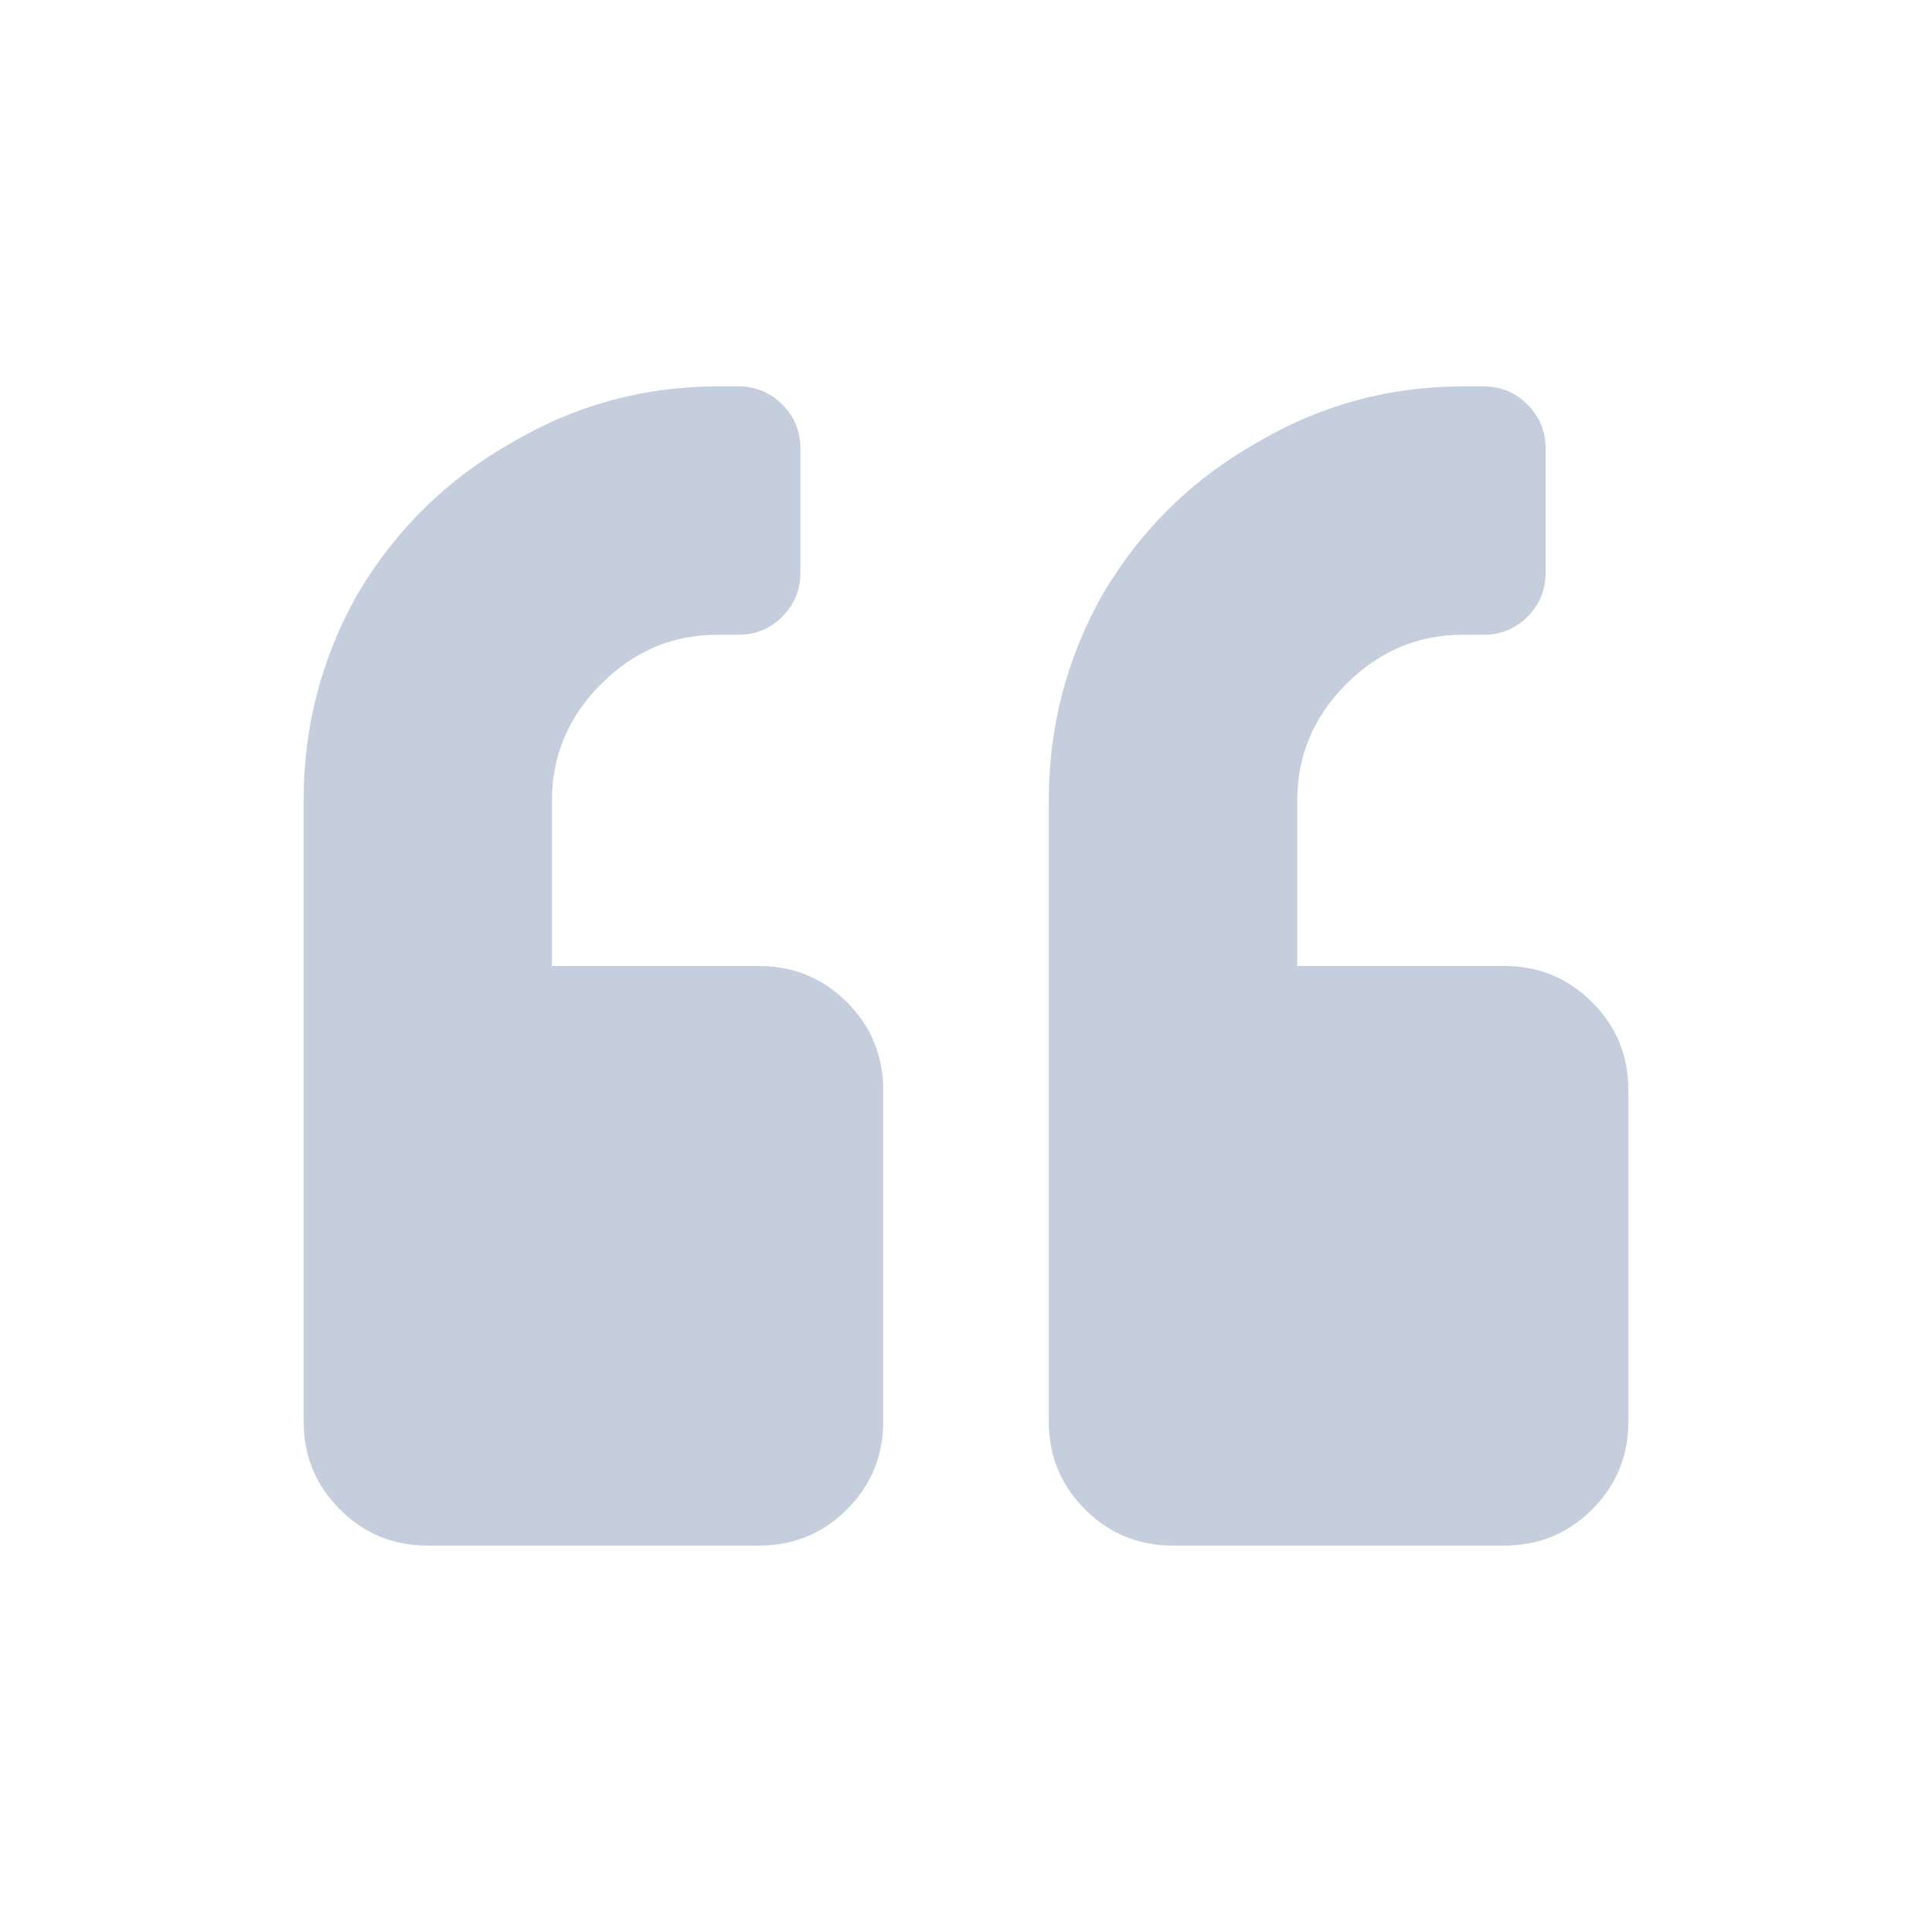 <?xml version="1.0" encoding="UTF-8"?>
<svg xmlns="http://www.w3.org/2000/svg" width="20" height="20" viewBox="0 0 20 20" fill="none">
  <path d="M15.571 10H13.429V8.286C13.429 7.821 13.598 7.42 13.938 7.08C14.277 6.741 14.679 6.571 15.143 6.571H15.357C15.536 6.571 15.688 6.509 15.812 6.384C15.938 6.259 16 6.107 16 5.929V4.643C16 4.464 15.938 4.312 15.812 4.188C15.688 4.062 15.536 4 15.357 4H15.143C14.375 4 13.661 4.196 13 4.589C12.339 4.964 11.812 5.482 11.42 6.143C11.045 6.804 10.857 7.518 10.857 8.286V14.714C10.857 15.071 10.982 15.375 11.232 15.625C11.482 15.875 11.786 16 12.143 16H15.571C15.929 16 16.232 15.875 16.482 15.625C16.732 15.375 16.857 15.071 16.857 14.714V11.286C16.857 10.929 16.732 10.625 16.482 10.375C16.232 10.125 15.929 10 15.571 10ZM7.857 10H5.714V8.286C5.714 7.821 5.884 7.42 6.223 7.08C6.562 6.741 6.964 6.571 7.429 6.571H7.643C7.821 6.571 7.973 6.509 8.098 6.384C8.223 6.259 8.286 6.107 8.286 5.929V4.643C8.286 4.464 8.223 4.312 8.098 4.188C7.973 4.062 7.821 4 7.643 4H7.429C6.661 4 5.946 4.196 5.286 4.589C4.625 4.964 4.098 5.482 3.705 6.143C3.33 6.804 3.143 7.518 3.143 8.286V14.714C3.143 15.071 3.268 15.375 3.518 15.625C3.768 15.875 4.071 16 4.429 16H7.857C8.214 16 8.518 15.875 8.768 15.625C9.018 15.375 9.143 15.071 9.143 14.714V11.286C9.143 10.929 9.018 10.625 8.768 10.375C8.518 10.125 8.214 10 7.857 10Z" fill="#C5CEDD"></path>
</svg>
